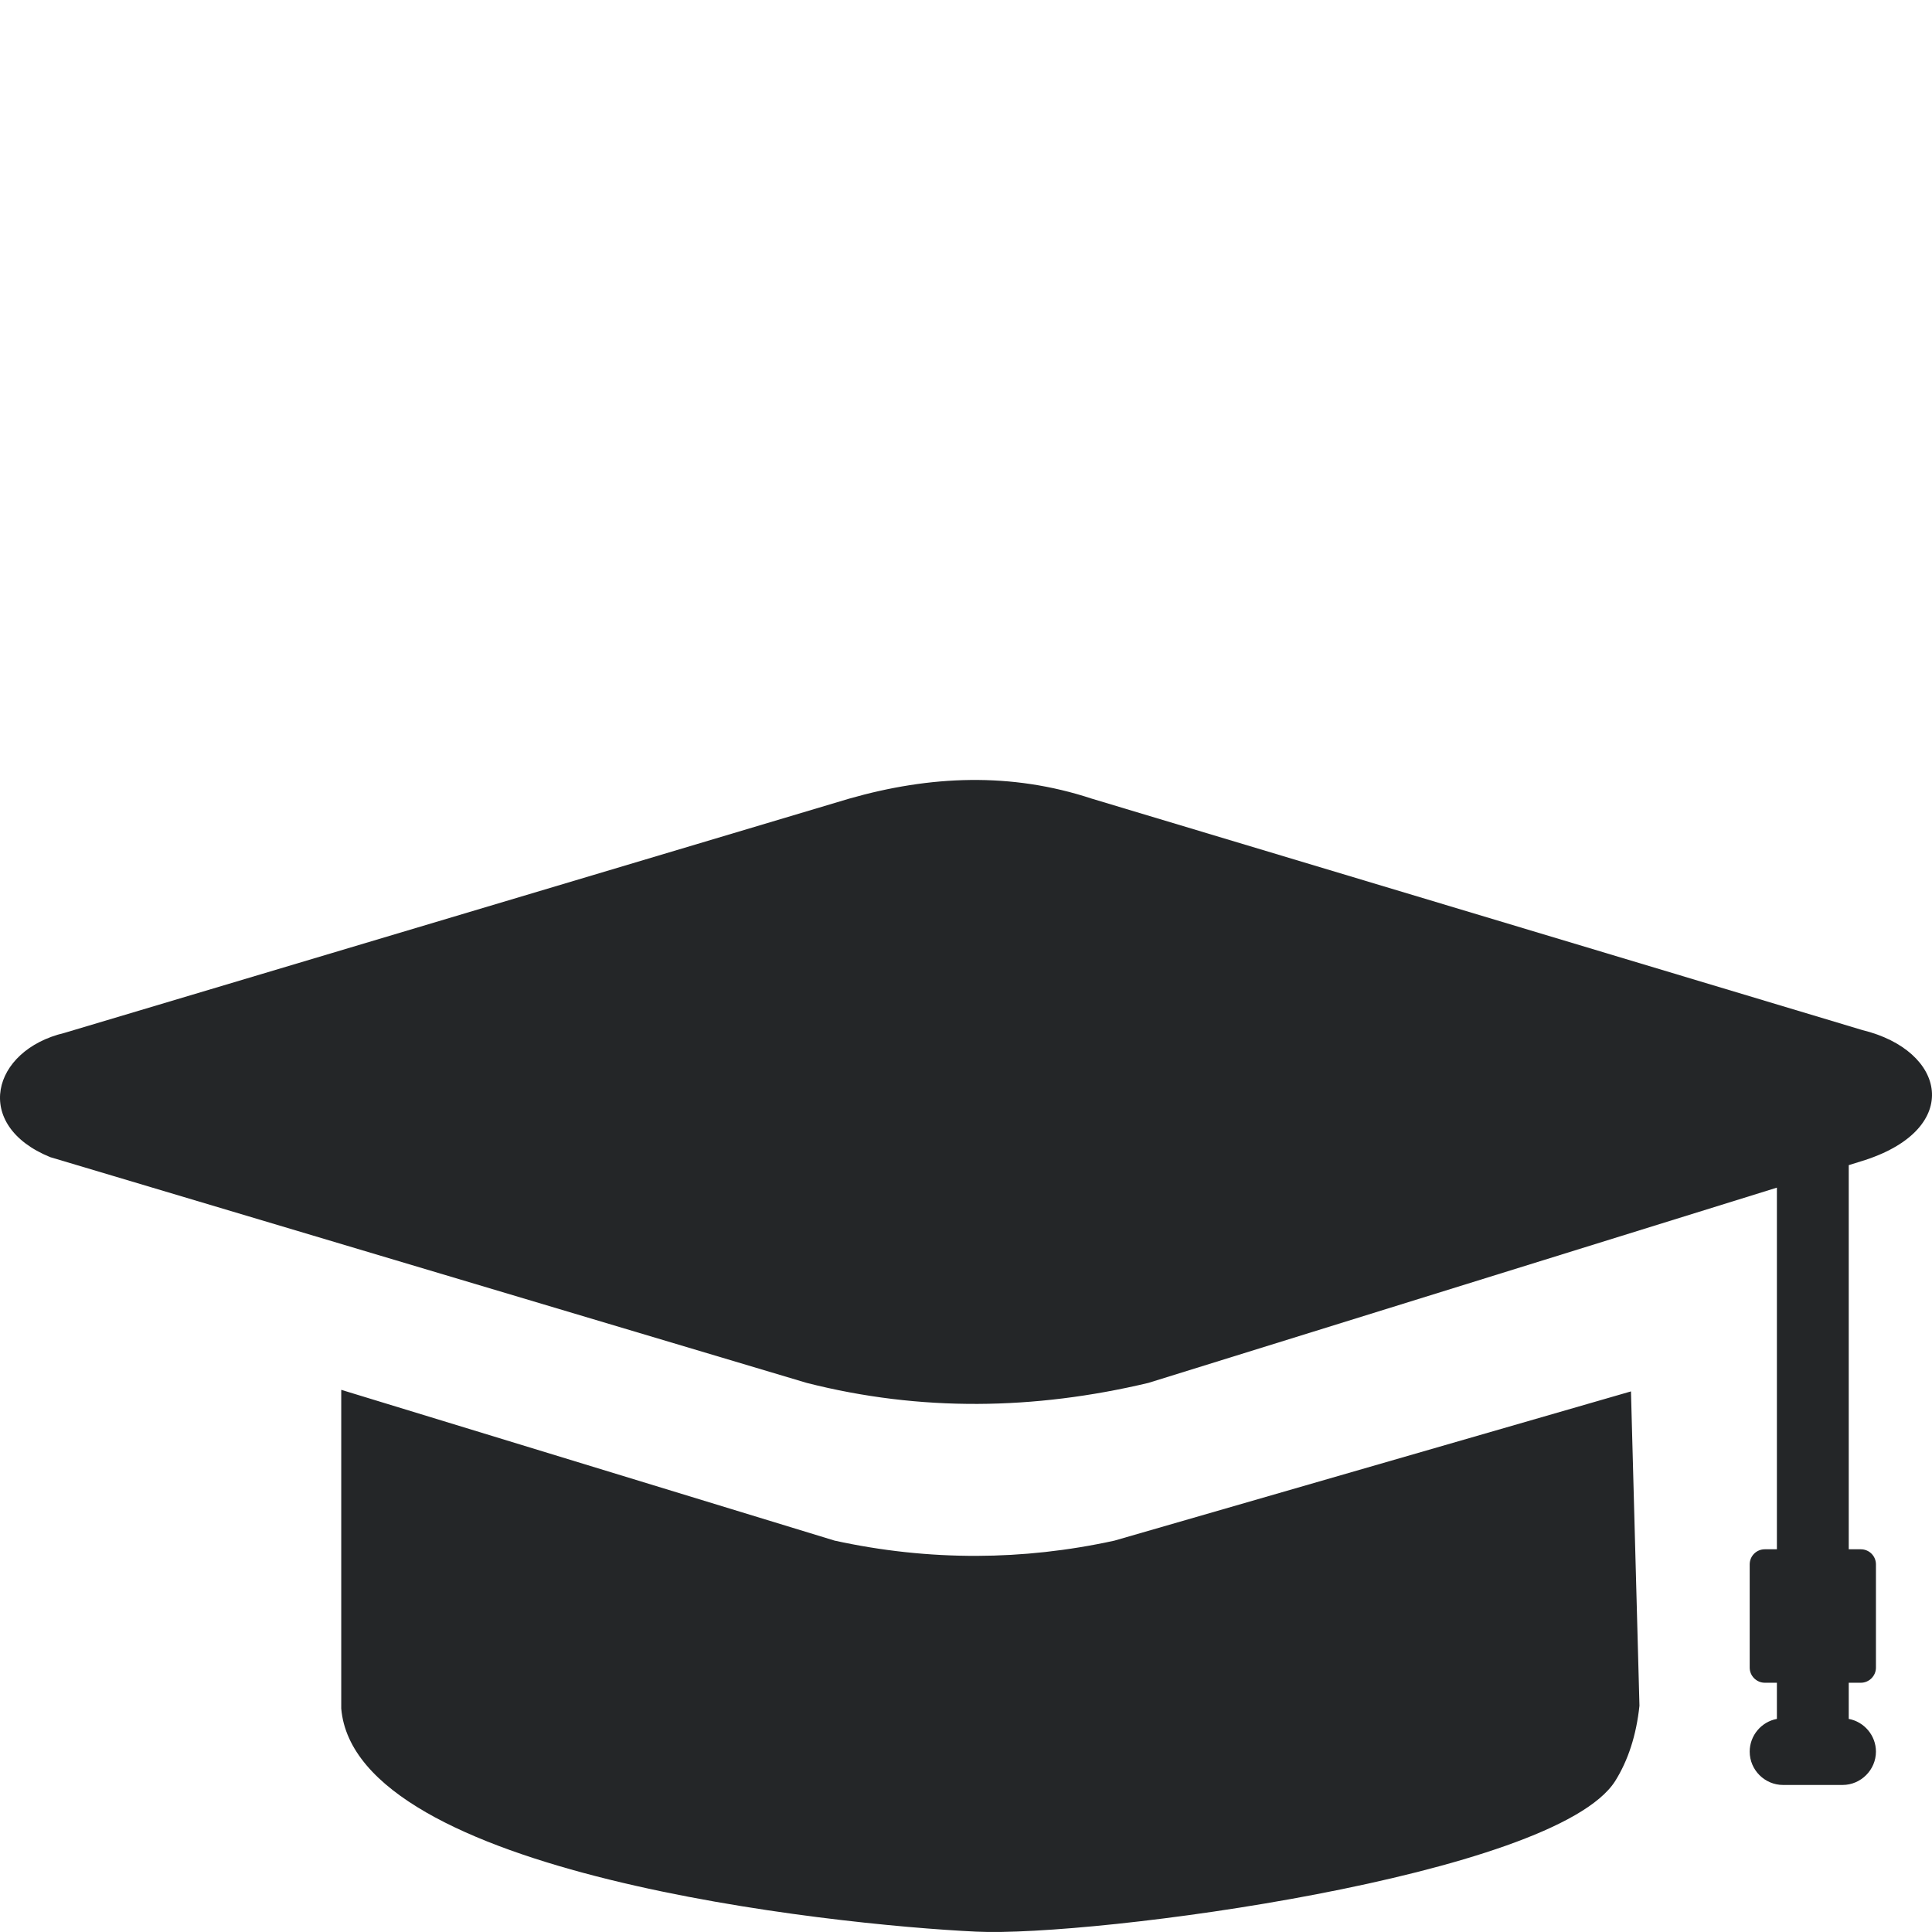 <svg width="64" height="64" viewBox="0 0 64 64" fill="none" xmlns="http://www.w3.org/2000/svg">
<path fill-rule="evenodd" clip-rule="evenodd" d="M54.309 56.504L54.028 46.092L36.919 51.035C35.377 51.373 33.856 51.535 32.367 51.54C30.768 51.545 29.195 51.373 27.648 51.035L11.304 46.04V56.597C11.773 62.082 27.507 63.759 32.336 63.988C36.205 64.176 51.492 62.155 53.502 59.004C53.934 58.316 54.205 57.483 54.309 56.504ZM61.242 38.597V51.322H61.643C61.919 51.322 62.143 51.545 62.143 51.822V55.243C62.143 55.514 61.919 55.743 61.643 55.743H61.242V56.941C61.752 57.035 62.143 57.488 62.143 58.025C62.143 58.629 61.643 59.129 61.039 59.129H59.065C58.461 59.129 57.961 58.634 57.961 58.025C57.961 57.488 58.351 57.035 58.862 56.941V55.743H58.461C58.19 55.743 57.961 55.519 57.961 55.243V51.822C57.961 51.545 58.184 51.322 58.461 51.322H58.862V39.342L38.039 45.811C34.268 46.707 30.497 46.769 26.726 45.811L3.742 38.952L1.664 38.332C-0.925 37.275 -0.279 34.79 2.132 34.217L28.127 26.457C30.809 25.691 33.487 25.572 36.169 26.457L61.695 34.123C64.471 34.801 65.018 37.368 61.789 38.426L61.242 38.597Z" fill="#242628"/>
</svg>
